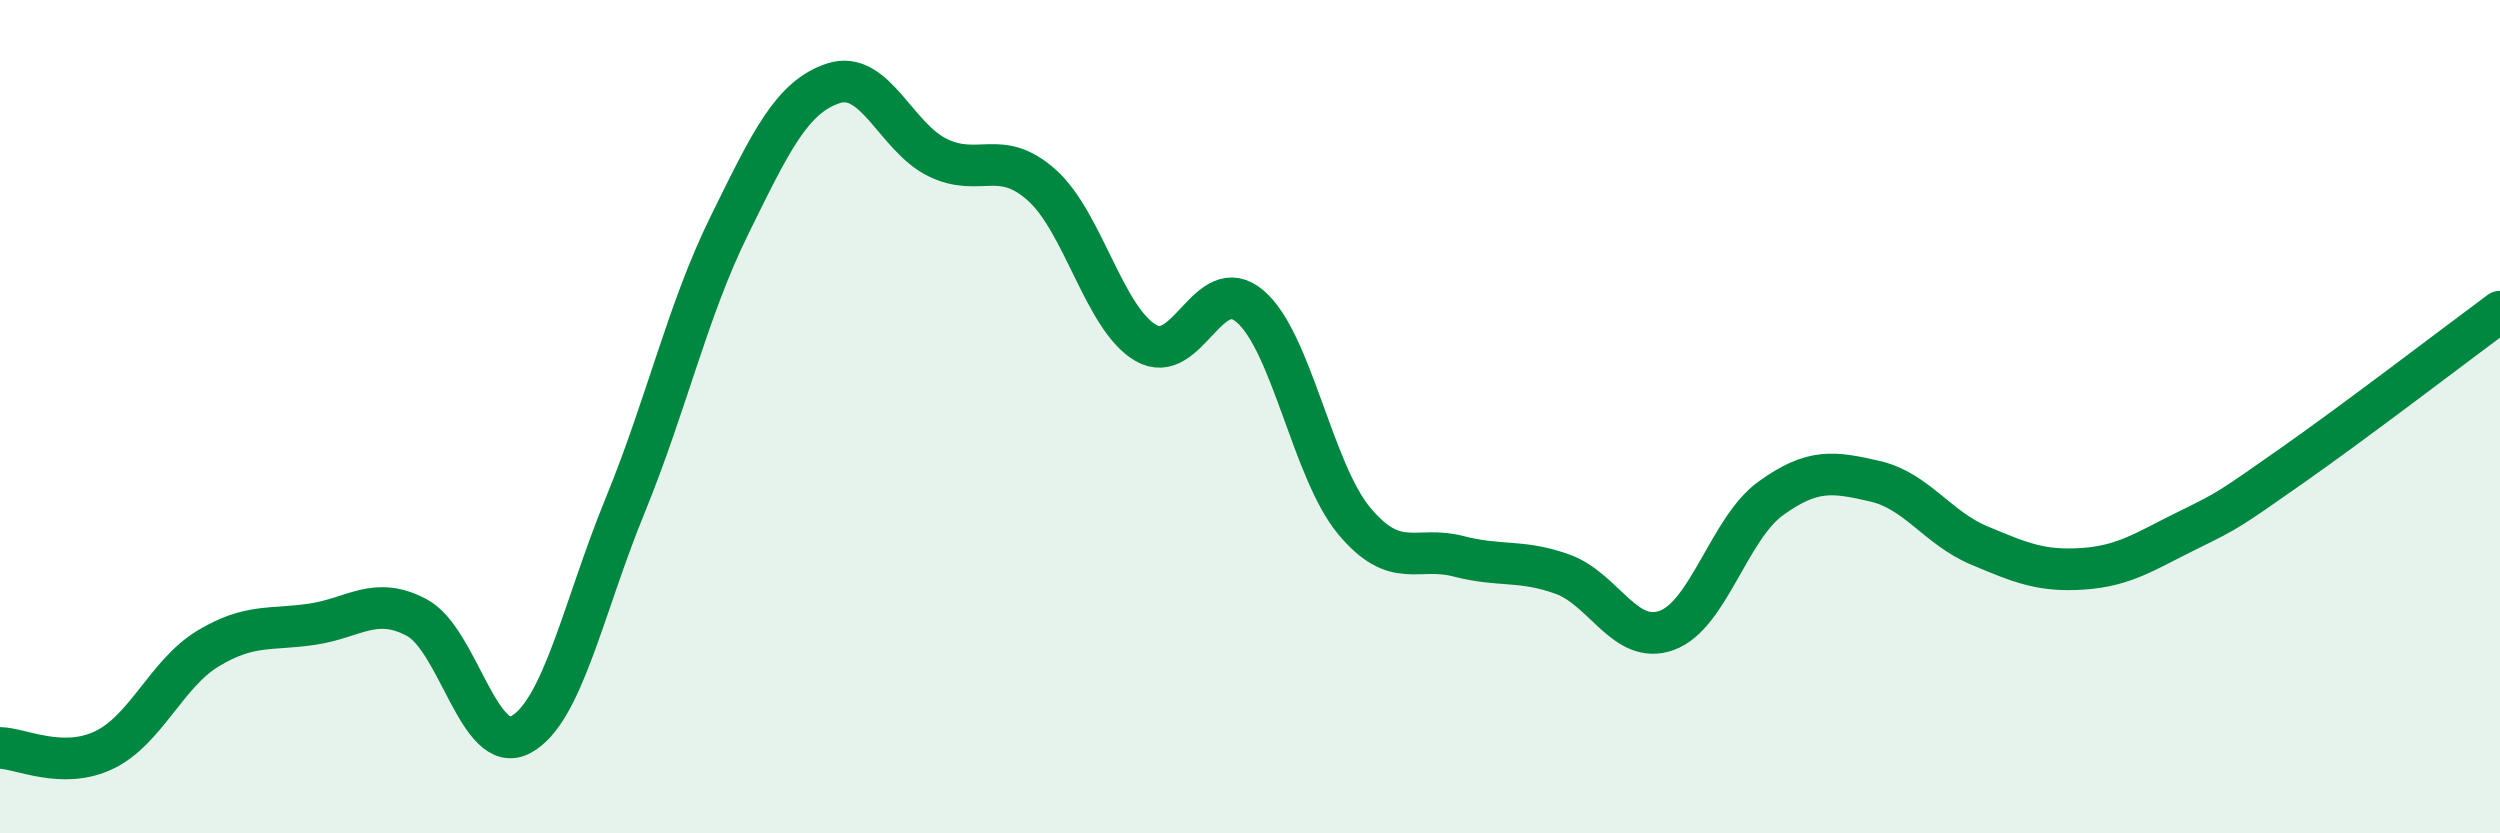 
    <svg width="60" height="20" viewBox="0 0 60 20" xmlns="http://www.w3.org/2000/svg">
      <path
        d="M 0,17.95 C 0.5,17.96 1.5,18.48 2.5,18 C 3.5,17.52 4,16.16 5,15.56 C 6,14.96 6.5,15.13 7.5,14.98 C 8.5,14.83 9,14.29 10,14.82 C 11,15.35 11.5,18.17 12.5,17.63 C 13.5,17.09 14,14.58 15,12.14 C 16,9.7 16.5,7.45 17.5,5.42 C 18.5,3.39 19,2.33 20,2 C 21,1.67 21.5,3.29 22.5,3.78 C 23.5,4.27 24,3.55 25,4.44 C 26,5.33 26.5,7.65 27.5,8.23 C 28.5,8.81 29,6.5 30,7.35 C 31,8.2 31.5,11.3 32.5,12.5 C 33.5,13.7 34,13.09 35,13.35 C 36,13.61 36.5,13.42 37.5,13.78 C 38.5,14.14 39,15.49 40,15.13 C 41,14.77 41.5,12.68 42.5,11.96 C 43.5,11.24 44,11.32 45,11.55 C 46,11.78 46.5,12.67 47.5,13.09 C 48.5,13.51 49,13.72 50,13.65 C 51,13.58 51.5,13.22 52.5,12.73 C 53.5,12.24 53.5,12.23 55,11.18 C 56.5,10.13 59,8.22 60,7.48L60 20L0 20Z"
        fill="#008740"
        opacity="0.1"
        stroke-linecap="round"
        stroke-linejoin="round"
      />
      <path
        d="M 0,17.95 C 0.5,17.96 1.5,18.48 2.5,18 C 3.5,17.52 4,16.16 5,15.56 C 6,14.96 6.5,15.13 7.5,14.98 C 8.5,14.83 9,14.29 10,14.82 C 11,15.35 11.5,18.17 12.5,17.63 C 13.5,17.09 14,14.58 15,12.14 C 16,9.7 16.5,7.45 17.5,5.42 C 18.5,3.39 19,2.33 20,2 C 21,1.67 21.5,3.29 22.5,3.78 C 23.5,4.27 24,3.55 25,4.44 C 26,5.33 26.5,7.65 27.5,8.23 C 28.5,8.81 29,6.5 30,7.35 C 31,8.2 31.5,11.3 32.5,12.5 C 33.5,13.7 34,13.09 35,13.35 C 36,13.61 36.5,13.42 37.5,13.78 C 38.5,14.14 39,15.49 40,15.13 C 41,14.77 41.5,12.68 42.5,11.96 C 43.5,11.24 44,11.32 45,11.55 C 46,11.78 46.5,12.67 47.5,13.09 C 48.5,13.51 49,13.72 50,13.65 C 51,13.58 51.5,13.22 52.5,12.73 C 53.5,12.24 53.5,12.23 55,11.18 C 56.5,10.13 59,8.22 60,7.48"
        stroke="#008740"
        stroke-width="1"
        fill="none"
        stroke-linecap="round"
        stroke-linejoin="round"
      />
    </svg>
  